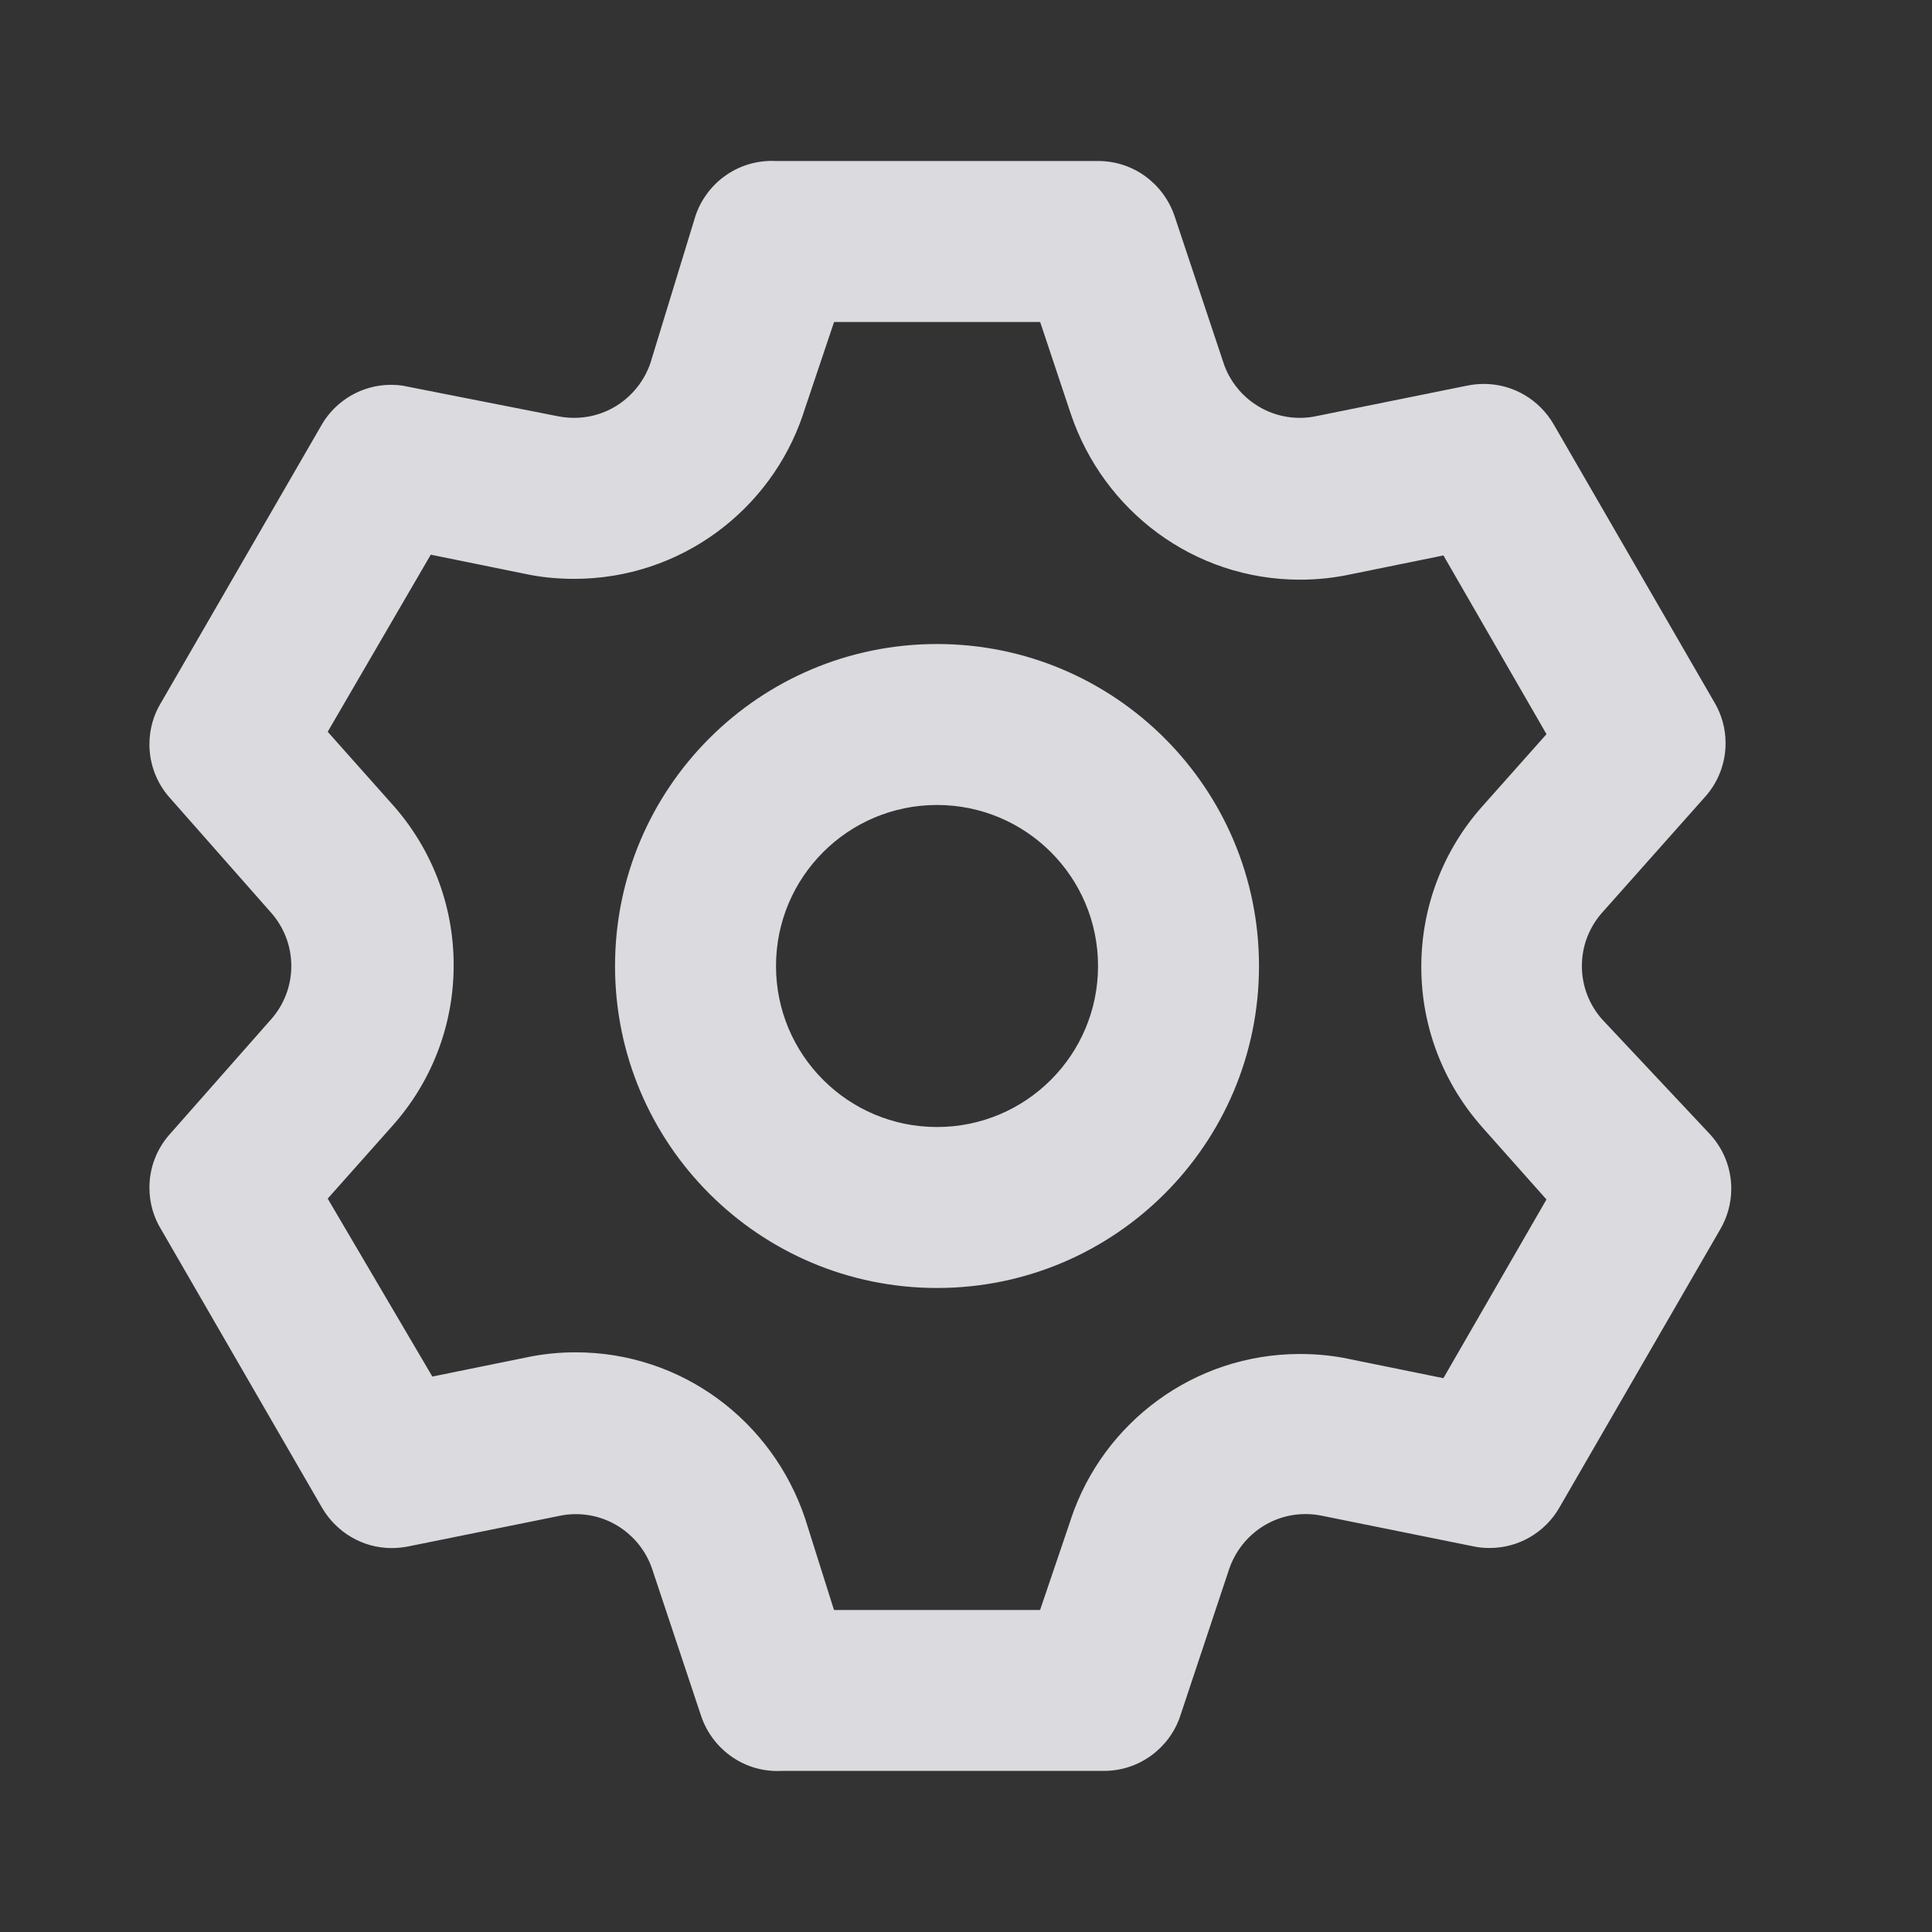 <svg width="50" height="50" viewBox="0 0 50 50" fill="none" xmlns="http://www.w3.org/2000/svg">
<rect x="0" y="0" width="50" height="50" fill="#333333" stroke="none"/>
<path d="M41.458 26.375C41.136 26.009 40.939 25.528 40.939 25C40.939 24.472 41.136 23.991 41.459 23.623L41.458 23.625L44.125 20.625C44.455 20.258 44.658 19.77 44.658 19.234C44.658 18.848 44.553 18.488 44.37 18.178L44.375 18.188L40.208 10.98C39.841 10.352 39.17 9.936 38.403 9.936C38.253 9.936 38.106 9.952 37.966 9.981L37.98 9.978L34.062 10.77C33.936 10.798 33.791 10.814 33.641 10.814C32.728 10.814 31.953 10.228 31.67 9.411L31.666 9.397L30.395 5.584C30.109 4.753 29.333 4.167 28.422 4.167C28.42 4.167 28.419 4.167 28.416 4.167H20.083C20.05 4.166 20.012 4.164 19.975 4.164C19.062 4.164 18.286 4.752 18.005 5.569L18 5.583L16.833 9.395C16.547 10.227 15.77 10.814 14.858 10.814C14.708 10.814 14.562 10.798 14.422 10.769L14.436 10.772L10.416 9.98C10.328 9.967 10.227 9.959 10.123 9.959C9.366 9.959 8.702 10.364 8.338 10.97L8.333 10.98L4.166 18.188C3.978 18.494 3.867 18.866 3.867 19.262C3.867 19.784 4.059 20.262 4.377 20.628L4.375 20.625L7.02 23.625C7.342 23.991 7.539 24.472 7.539 25C7.539 25.528 7.342 26.009 7.019 26.377L7.02 26.375L4.375 29.375C4.059 29.738 3.867 30.216 3.867 30.738C3.867 31.134 3.978 31.506 4.172 31.822L4.167 31.812L8.334 39.02C8.702 39.648 9.372 40.064 10.139 40.064C10.289 40.064 10.436 40.048 10.577 40.019L10.562 40.022L14.48 39.23C14.606 39.202 14.752 39.186 14.902 39.186C15.814 39.186 16.589 39.772 16.872 40.589L16.877 40.603L18.147 44.416C18.433 45.248 19.208 45.834 20.122 45.834C20.159 45.834 20.198 45.833 20.236 45.831H20.231H28.564C28.566 45.831 28.567 45.831 28.569 45.831C29.481 45.831 30.256 45.245 30.538 44.43L30.542 44.416L31.812 40.603C32.098 39.772 32.875 39.184 33.788 39.184C33.938 39.184 34.083 39.2 34.223 39.23L34.209 39.227L38.127 40.019C38.255 40.047 38.4 40.062 38.55 40.062C39.317 40.062 39.989 39.647 40.35 39.028L40.355 39.019L44.522 31.811C44.698 31.511 44.805 31.15 44.805 30.764C44.805 30.228 44.603 29.741 44.27 29.372L44.272 29.373L41.458 26.375ZM38.355 29.167L40.022 31.042L37.355 35.667L34.897 35.167C34.52 35.086 34.089 35.041 33.645 35.041C30.894 35.041 28.556 36.819 27.722 39.291L27.709 39.334L26.917 41.667H21.584L20.834 39.292C19.988 36.778 17.65 34.998 14.898 34.998C14.455 34.998 14.023 35.044 13.606 35.133L13.647 35.125L11.189 35.625L8.481 31.02L10.148 29.145C11.136 28.045 11.741 26.583 11.741 24.978C11.741 23.373 11.137 21.913 10.144 20.806L10.148 20.812L8.481 18.938L11.148 14.355L13.606 14.855C13.983 14.936 14.416 14.981 14.858 14.981C17.609 14.981 19.947 13.203 20.781 10.731L20.794 10.688L21.586 8.333H26.919L27.711 10.708C28.558 13.222 30.895 15.002 33.647 15.002C34.091 15.002 34.522 14.955 34.939 14.867L34.898 14.875L37.356 14.375L40.023 19L38.356 20.875C37.38 21.973 36.783 23.427 36.783 25.02C36.783 26.614 37.38 28.069 38.361 29.172L38.355 29.166V29.167ZM24.25 16.667C19.647 16.667 15.917 20.398 15.917 25C15.917 29.602 19.648 33.333 24.25 33.333C28.853 33.333 32.583 29.602 32.583 25C32.583 20.397 28.852 16.667 24.25 16.667ZM24.25 29.167C21.948 29.167 20.083 27.302 20.083 25C20.083 22.698 21.948 20.833 24.25 20.833C26.552 20.833 28.417 22.698 28.417 25C28.417 27.302 26.552 29.167 24.25 29.167Z" fill="#F2F2F8" fill-opacity="0.87"/>
</svg>
